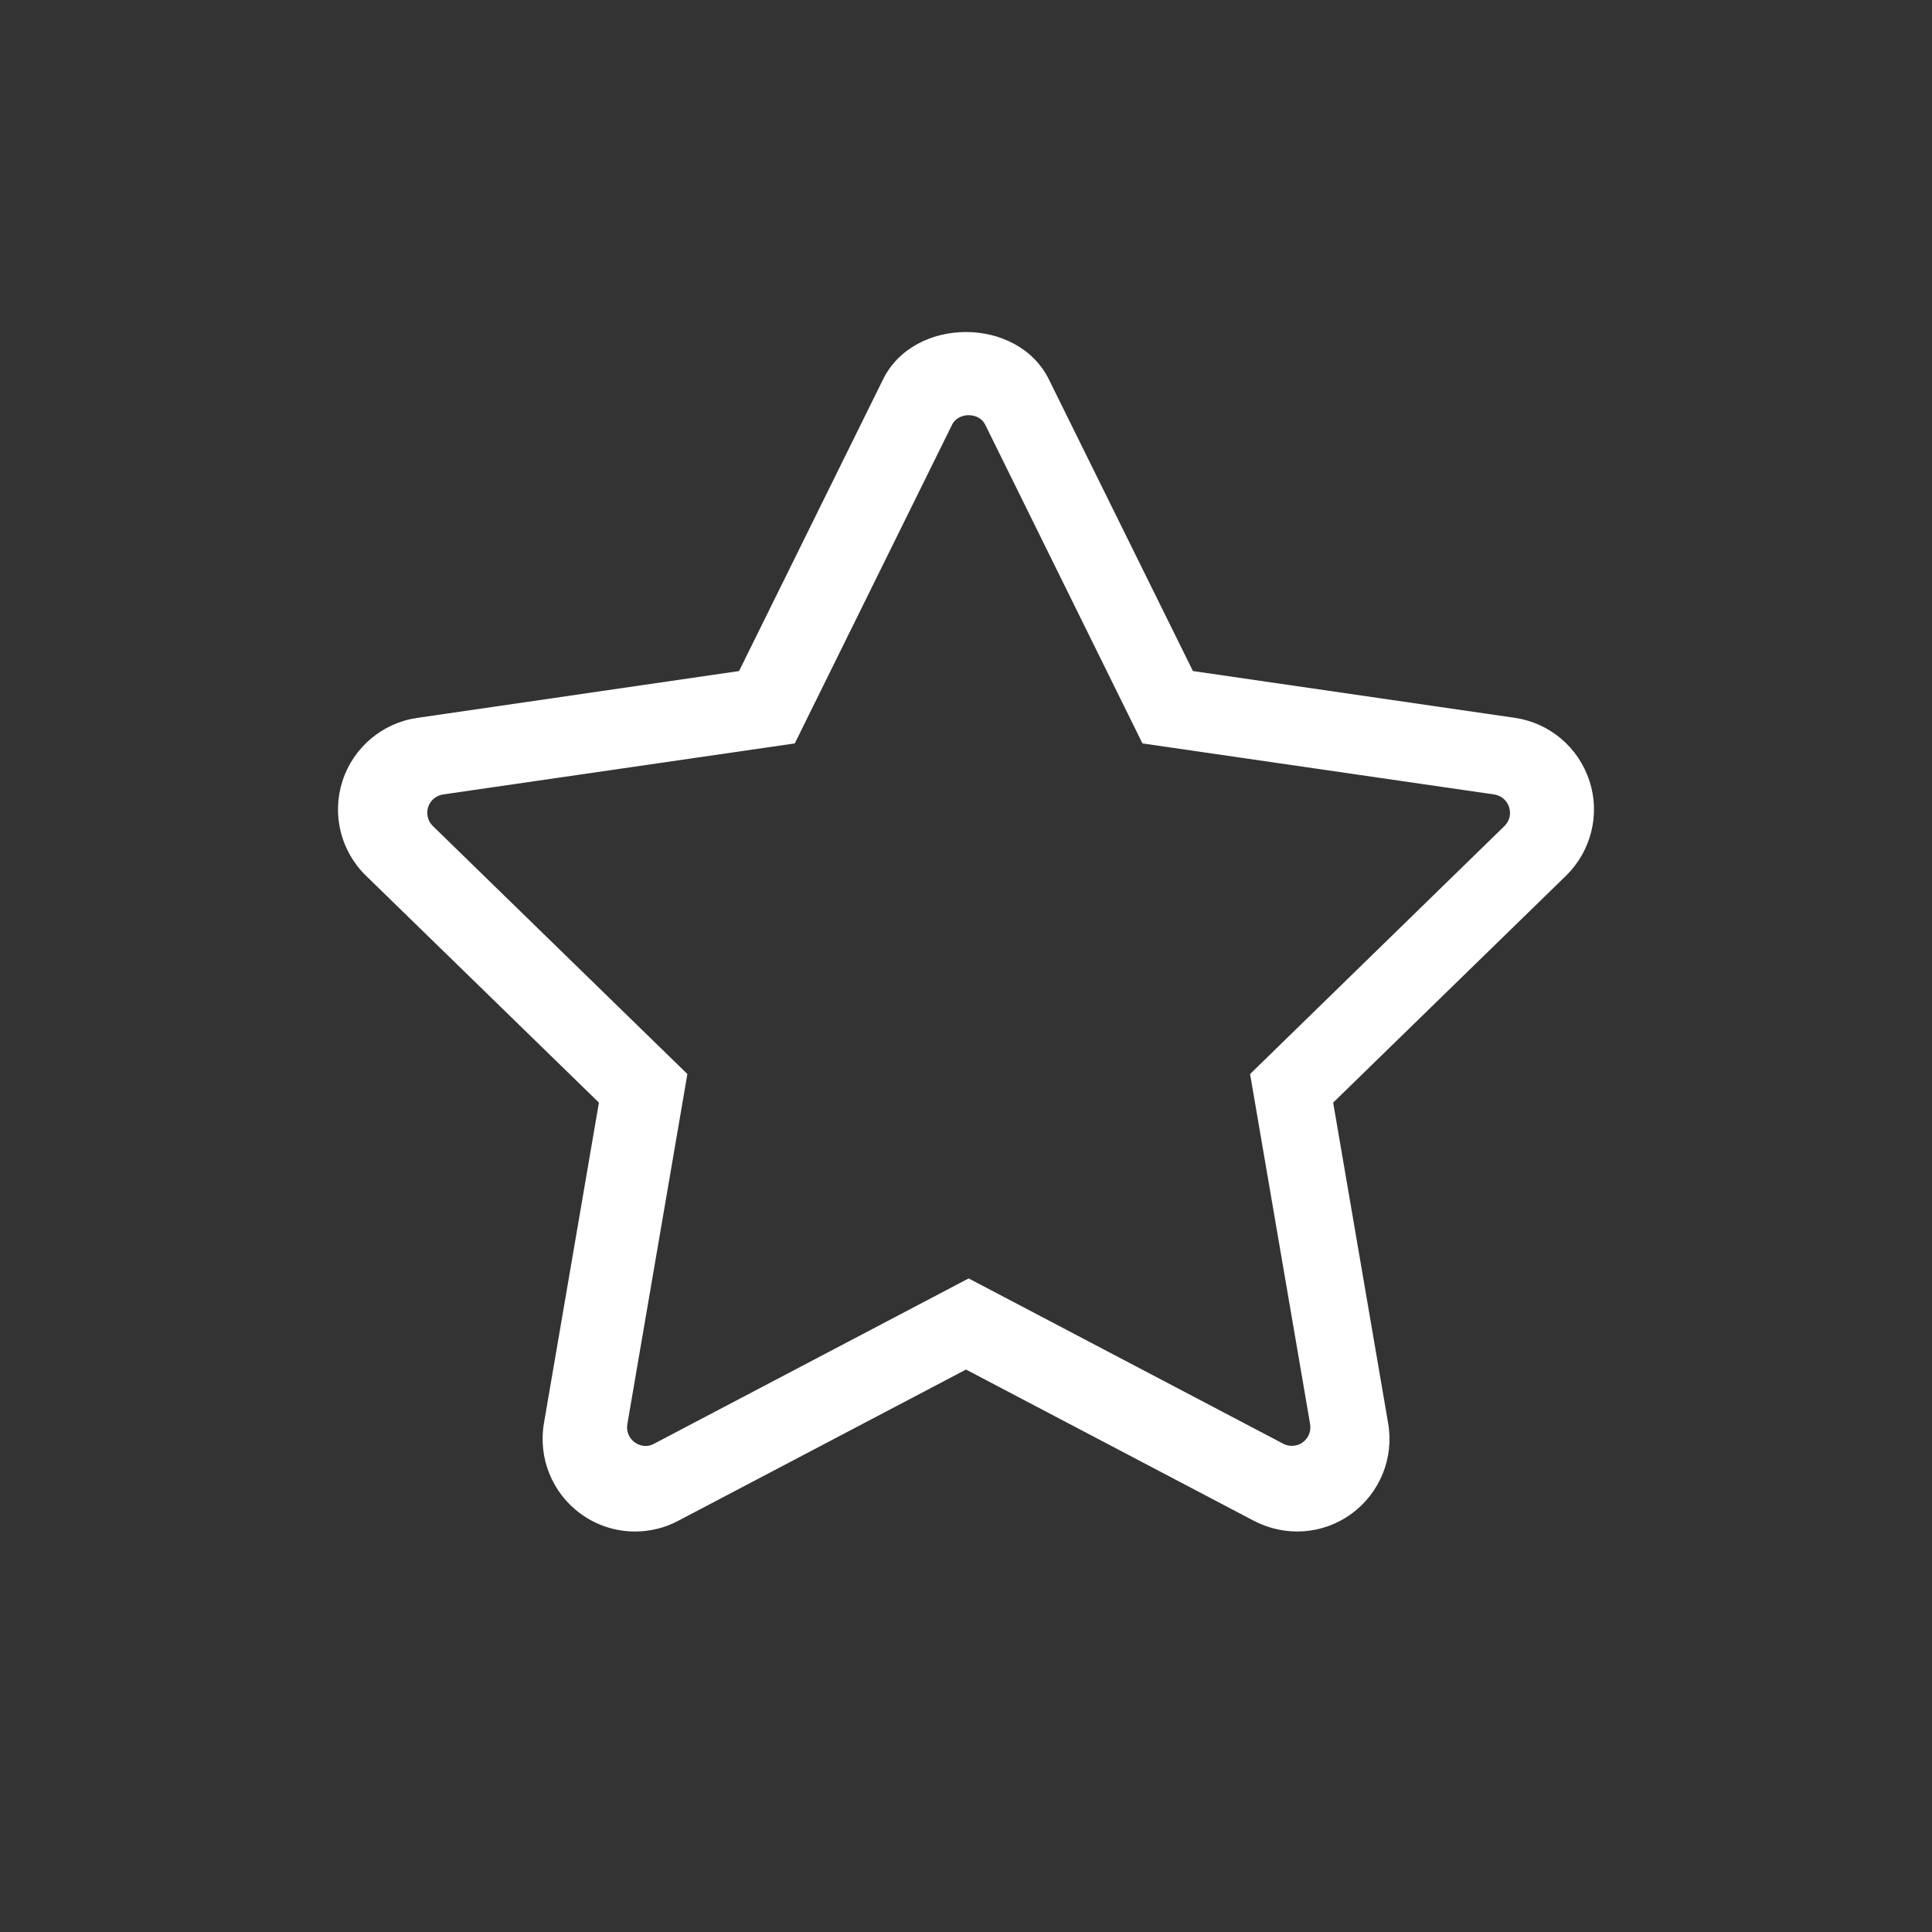 <?xml version="1.0" encoding="utf-8"?>
<svg version="1.1" xmlns="http://www.w3.org/2000/svg" xmlns:xlink="http://www.w3.org/1999/xlink" x="0px" y="0px" width="24px"
	 height="24px" viewBox="0 0 24 24" enable-background="new 0 0 24 24" xml:space="preserve">
<rect x="0" y="0" width="24" height="24" fill="#333333" stroke="none"/>
<g id="cp_x5F_cgm_x5F_profile">
	<path display="inline" fill="#FFFFFF" d="M19.744,9.7c-0.135-0.417-0.494-0.72-0.928-0.783l-3.997-0.581L13.03,4.714
		c-0.387-0.786-1.675-0.786-2.061,0L9.181,8.336L5.183,8.918C4.751,8.98,4.39,9.284,4.255,9.7c-0.135,0.416-0.023,0.873,0.291,1.178
		l2.894,2.819L6.757,17.68c-0.074,0.432,0.103,0.868,0.457,1.125c0.2,0.146,0.437,0.22,0.676,0.22c0.183,0,0.367-0.044,0.535-0.133
		L12,17.013l3.576,1.879c0.39,0.203,0.855,0.173,1.212-0.087c0.353-0.257,0.531-0.694,0.456-1.125l-0.683-3.983l2.893-2.819
		C19.766,10.573,19.881,10.116,19.744,9.7z M18.689,10.261l-3.16,3.081l0.746,4.35c0.014,0.087-0.021,0.174-0.092,0.225
		c-0.04,0.03-0.087,0.044-0.135,0.044c-0.036,0-0.073-0.008-0.108-0.027l-3.907-2.053l-3.907,2.053
		c-0.075,0.044-0.17,0.036-0.242-0.017c-0.07-0.051-0.106-0.138-0.091-0.225l0.746-4.35l-3.162-3.081
		c-0.063-0.061-0.085-0.153-0.058-0.236c0.027-0.083,0.099-0.143,0.185-0.156l4.369-0.634l1.954-3.959
		c0.078-0.158,0.334-0.158,0.412,0l1.953,3.959l4.369,0.634c0.087,0.013,0.158,0.073,0.185,0.156S18.753,10.2,18.689,10.261z"/>
</g>
</svg>
